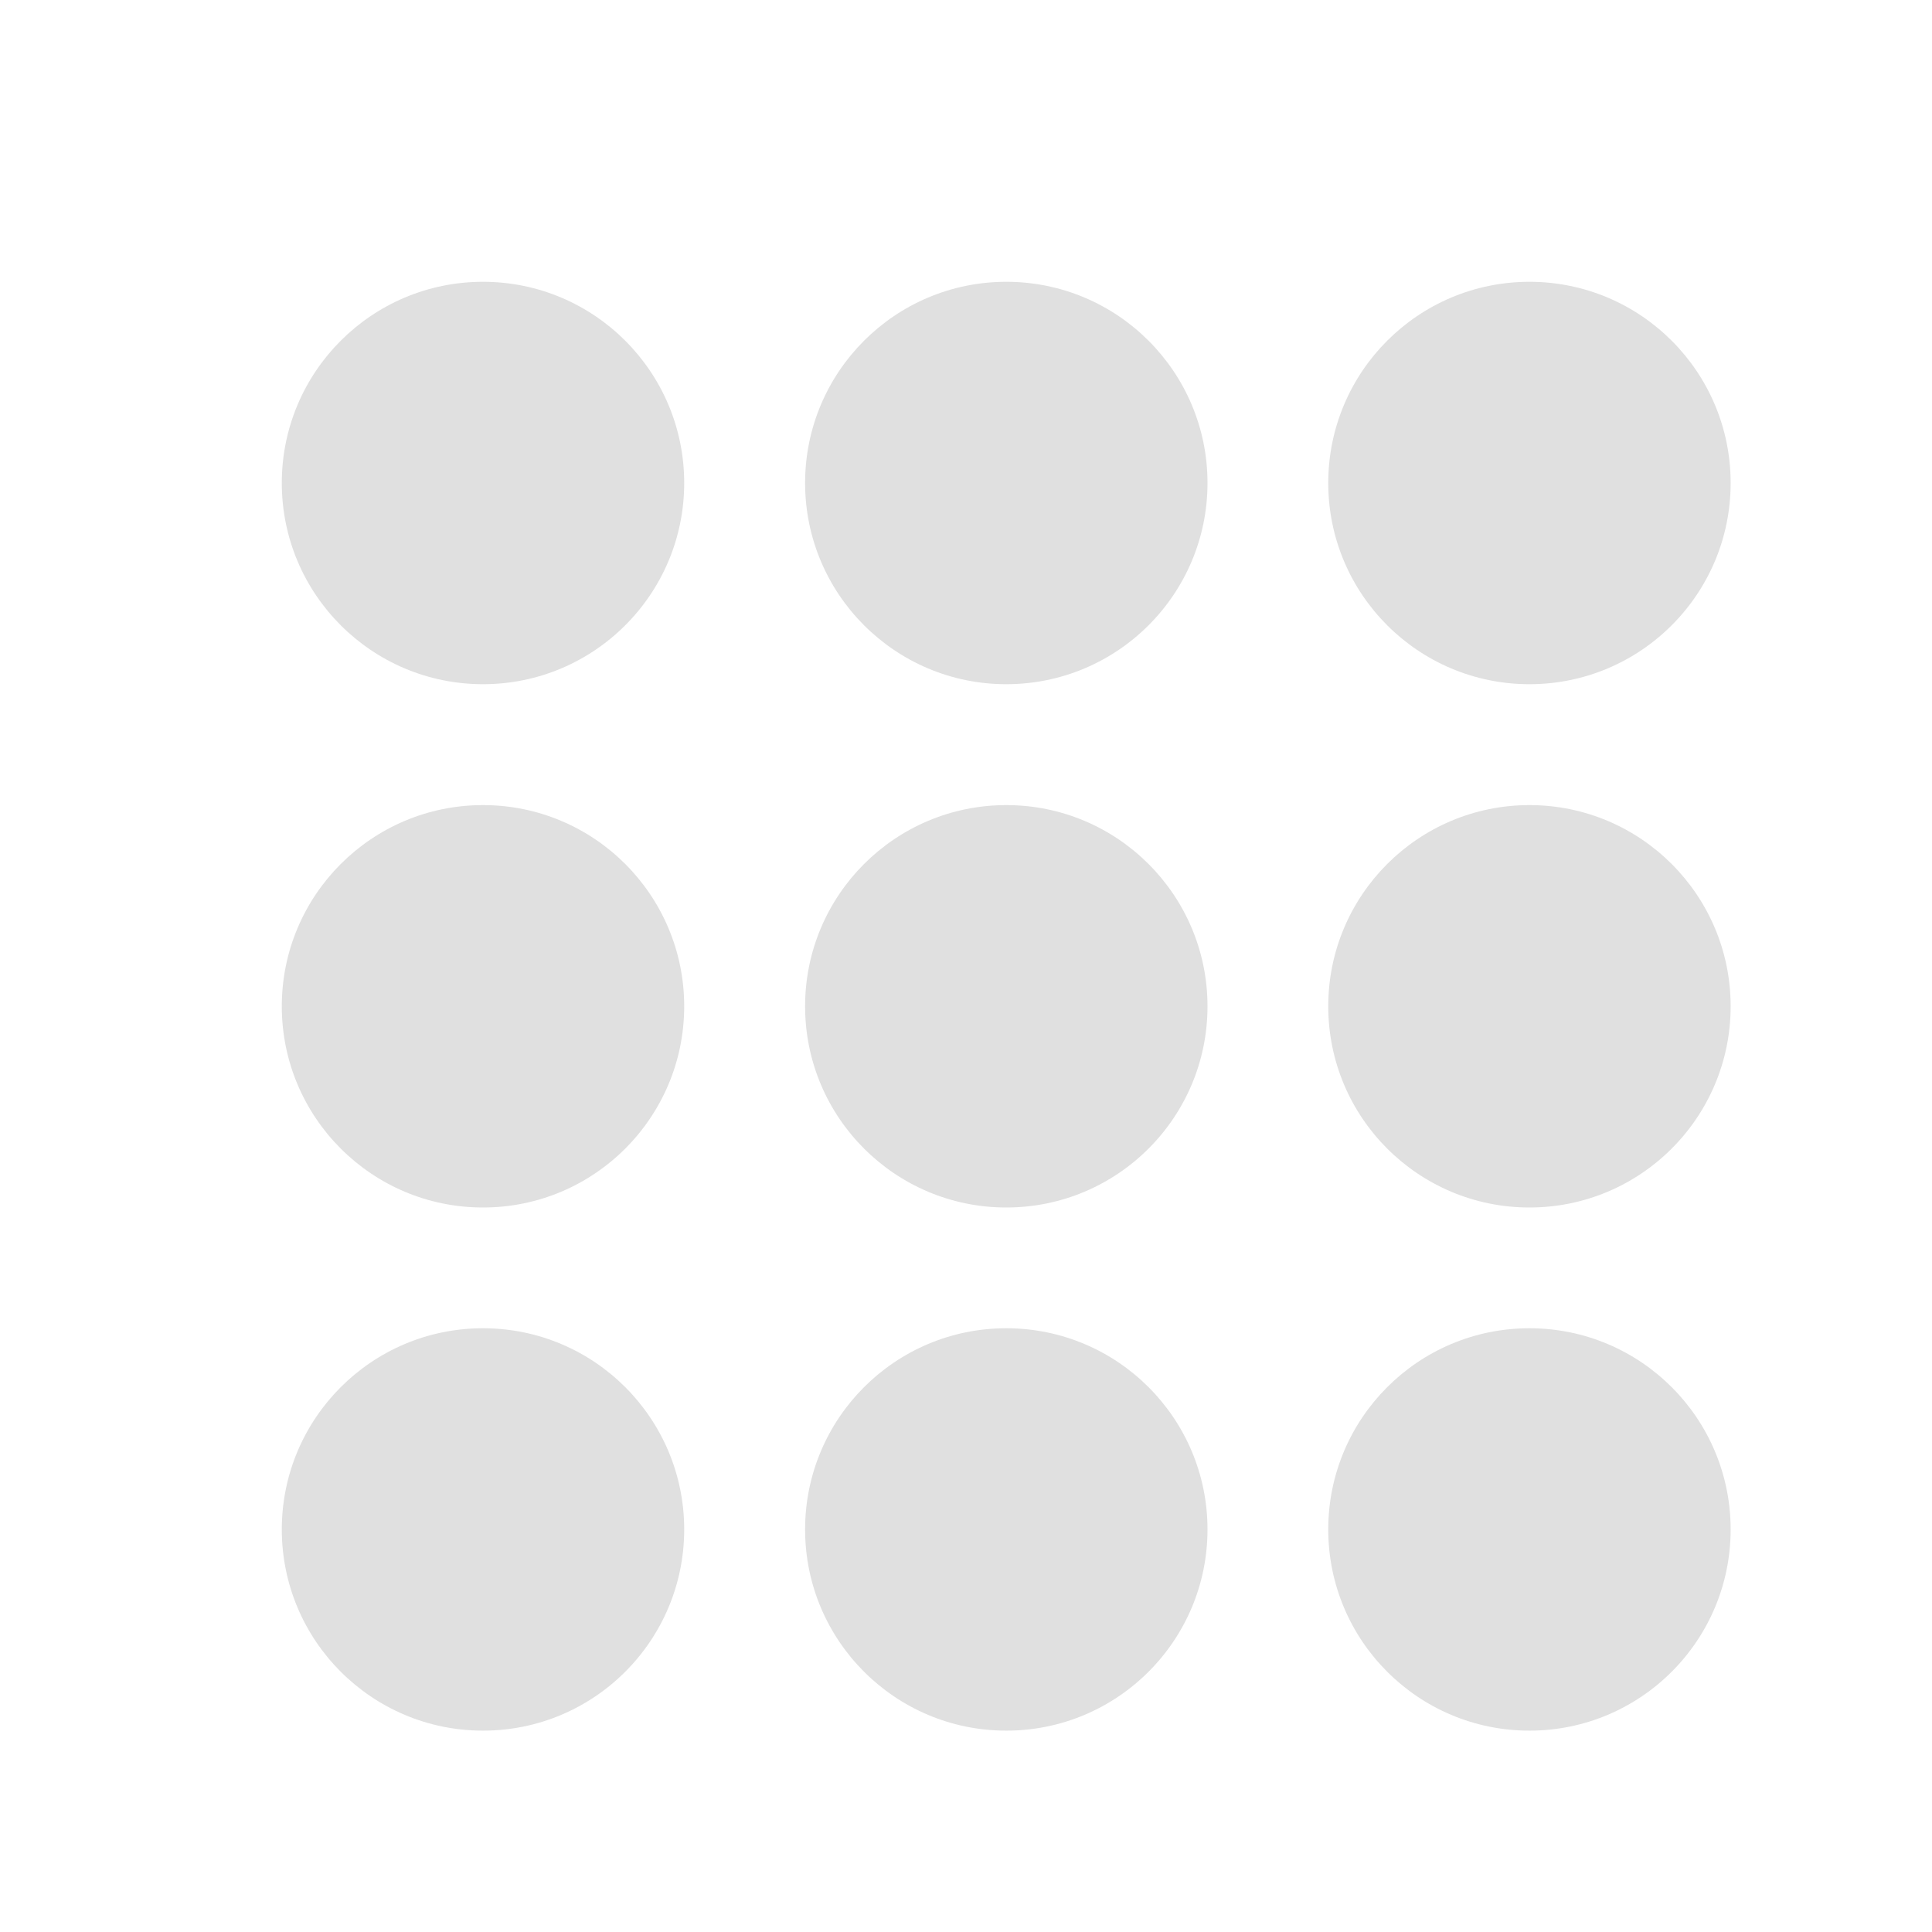 <svg xmlns="http://www.w3.org/2000/svg" width="128" height="128" viewBox="0 0 128 128"><g fill="#e0e0e0"><circle cx="32" cy="32" r="13.33"><animate attributeName="fill" dur="1.4s" repeatCount="indefinite" values="#e0e0e0;#fff;#e0e0e0"/></circle><circle cx="66.67" cy="32" r="13.33"><animate attributeName="fill" begin="0.2s" dur="1.4s" repeatCount="indefinite" values="#e0e0e0;#fff;#e0e0e0"/></circle><circle cx="101.33" cy="32" r="13.33"><animate attributeName="fill" begin="0.4s" dur="1.4s" repeatCount="indefinite" values="#e0e0e0;#fff;#e0e0e0"/></circle><circle cx="32" cy="66.67" r="13.33"><animate attributeName="fill" begin="0.3s" dur="1.4s" repeatCount="indefinite" values="#e0e0e0;#fff;#e0e0e0"/></circle><circle cx="66.67" cy="66.67" r="13.33"><animate attributeName="fill" begin="0.5s" dur="1.4s" repeatCount="indefinite" values="#e0e0e0;#fff;#e0e0e0"/></circle><circle cx="101.33" cy="66.67" r="13.33"><animate attributeName="fill" begin="0.7s" dur="1.4s" repeatCount="indefinite" values="#e0e0e0;#fff;#e0e0e0"/></circle><circle cx="32" cy="101.33" r="13.33"><animate attributeName="fill" begin="0.6s" dur="1.4s" repeatCount="indefinite" values="#e0e0e0;#fff;#e0e0e0"/></circle><circle cx="66.67" cy="101.33" r="13.33"><animate attributeName="fill" begin="0.8s" dur="1.4s" repeatCount="indefinite" values="#e0e0e0;#fff;#e0e0e0"/></circle><circle cx="101.33" cy="101.33" r="13.33"><animate attributeName="fill" begin="1s" dur="1.4s" repeatCount="indefinite" values="#e0e0e0;#fff;#e0e0e0"/></circle></g></svg>